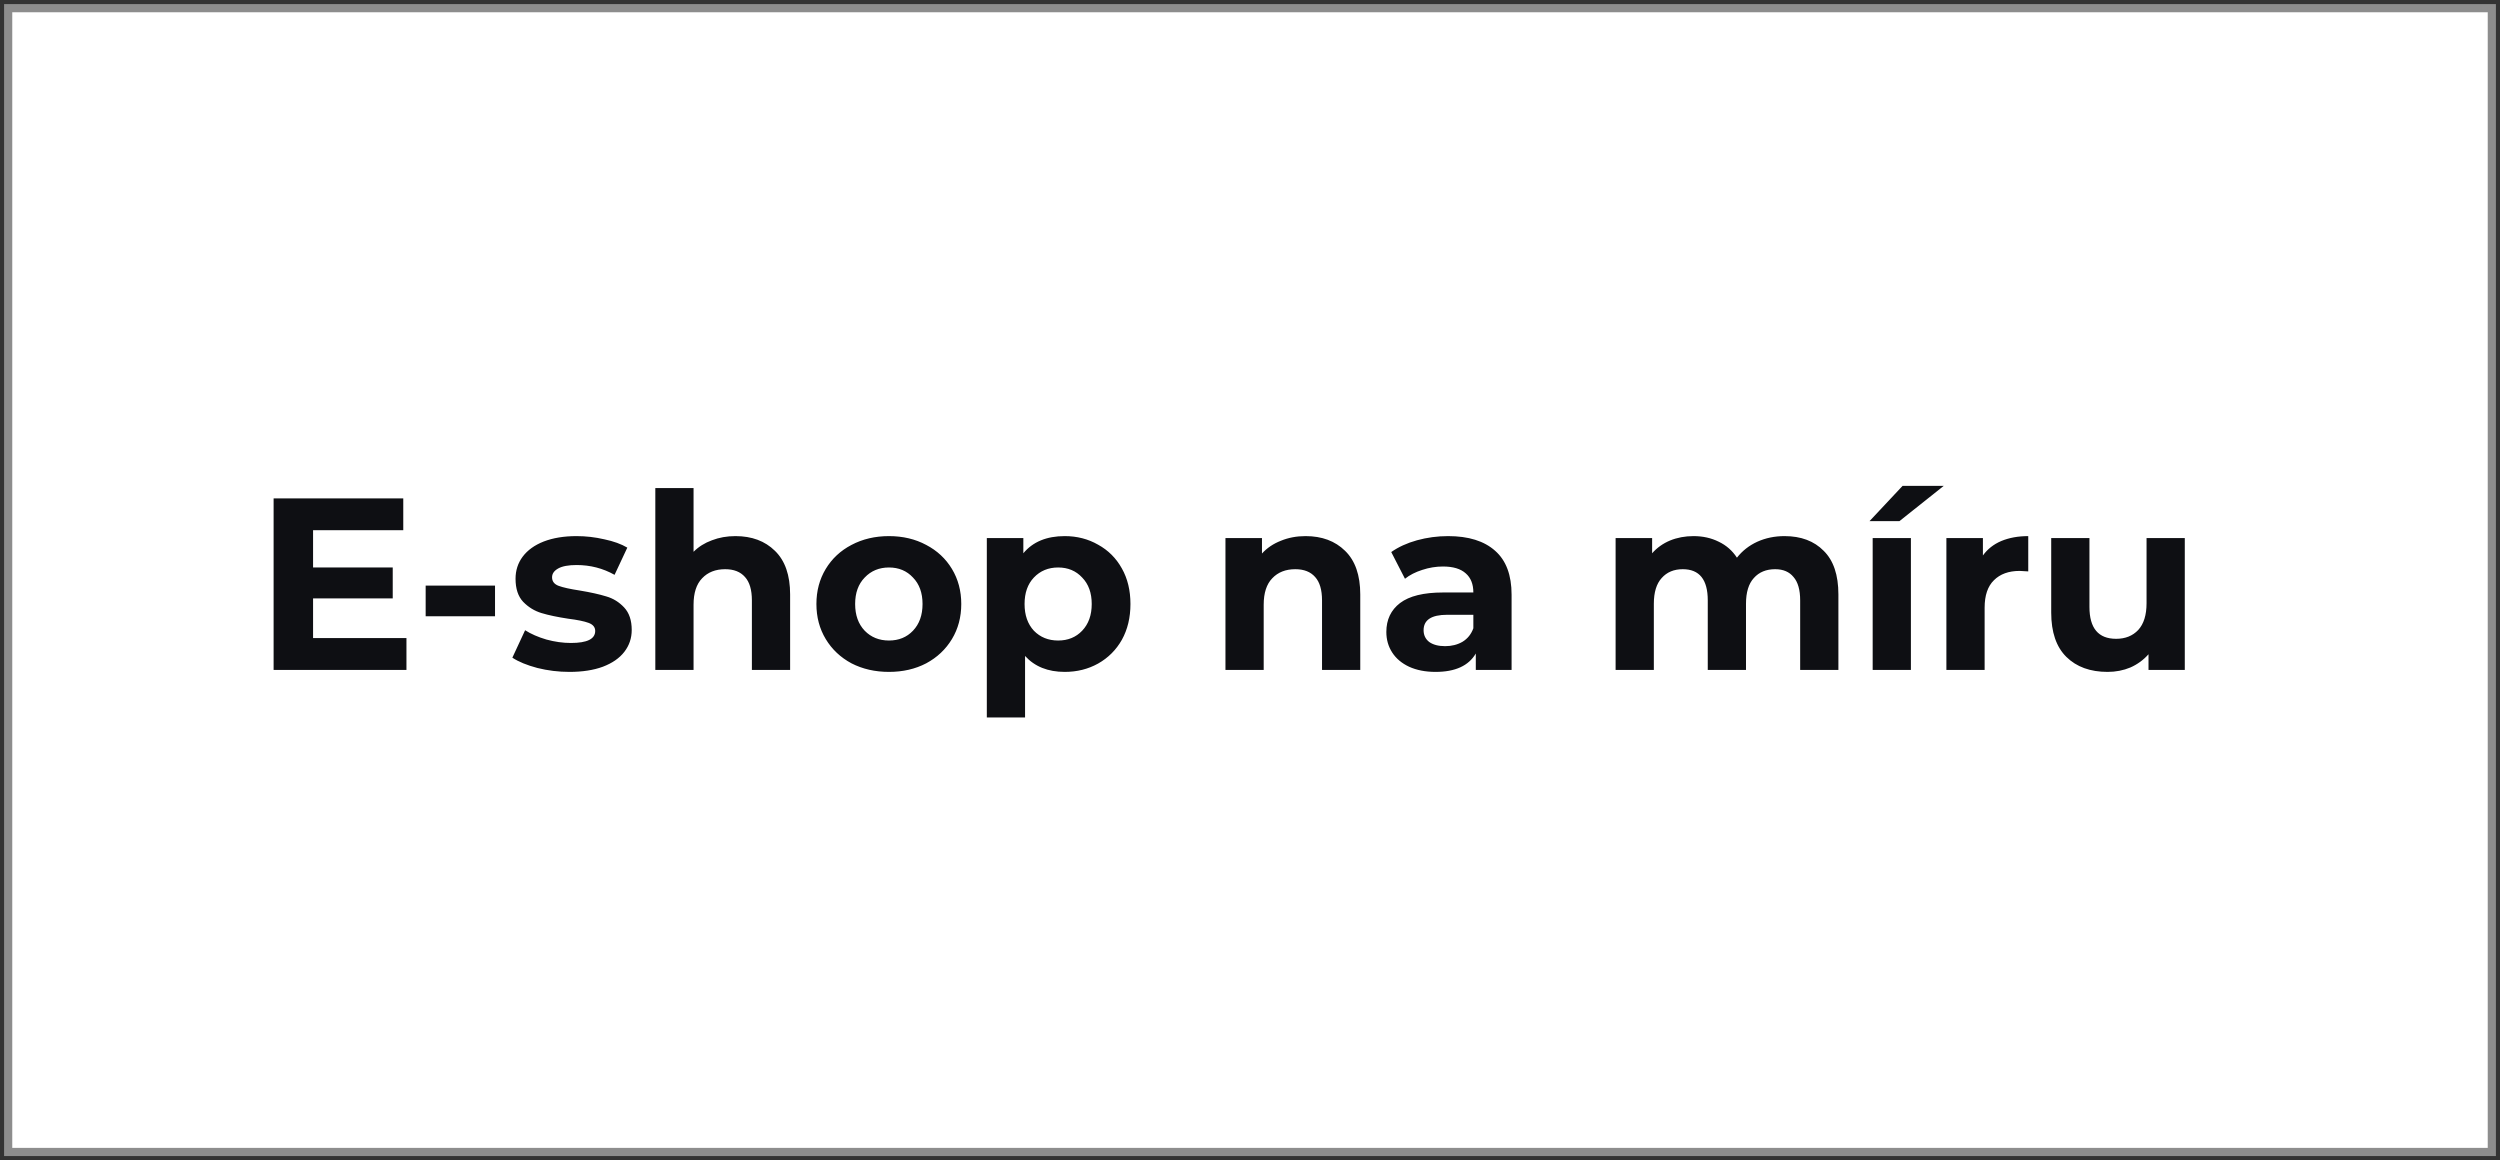 <svg width="306" height="142" viewBox="0 0 306 142" fill="none" xmlns="http://www.w3.org/2000/svg">
<rect x="0" y="0" width="306" height="142" fill="#333333" stroke="none"/>
<path d="M305 1H1V141H305V1Z" fill="white" stroke="#8D8D8D" stroke-miterlimit="2"/>
<path d="M49.75 78.1V82H33.49V61H49.36V64.9H38.32V69.46H48.07V73.24H38.32V78.1H49.75ZM52.101 71.68H60.591V75.43H52.101V71.68ZM69.703 82.24C68.363 82.24 67.053 82.08 65.773 81.76C64.493 81.42 63.473 81 62.713 80.5L64.273 77.14C64.993 77.6 65.863 77.98 66.883 78.28C67.903 78.56 68.903 78.7 69.883 78.7C71.863 78.7 72.853 78.21 72.853 77.23C72.853 76.77 72.583 76.44 72.043 76.24C71.503 76.04 70.673 75.87 69.553 75.73C68.233 75.53 67.143 75.3 66.283 75.04C65.423 74.78 64.673 74.32 64.033 73.66C63.413 73 63.103 72.06 63.103 70.84C63.103 69.82 63.393 68.92 63.973 68.14C64.573 67.34 65.433 66.72 66.553 66.28C67.693 65.84 69.033 65.62 70.573 65.62C71.713 65.62 72.843 65.75 73.963 66.01C75.103 66.25 76.043 66.59 76.783 67.03L75.223 70.36C73.803 69.56 72.253 69.16 70.573 69.16C69.573 69.16 68.823 69.3 68.323 69.58C67.823 69.86 67.573 70.22 67.573 70.66C67.573 71.16 67.843 71.51 68.383 71.71C68.923 71.91 69.783 72.1 70.963 72.28C72.283 72.5 73.363 72.74 74.203 73C75.043 73.24 75.773 73.69 76.393 74.35C77.013 75.01 77.323 75.93 77.323 77.11C77.323 78.11 77.023 79 76.423 79.78C75.823 80.56 74.943 81.17 73.783 81.61C72.643 82.03 71.283 82.24 69.703 82.24ZM90.021 65.62C92.021 65.62 93.631 66.22 94.851 67.42C96.091 68.62 96.711 70.4 96.711 72.76V82H92.031V73.48C92.031 72.2 91.751 71.25 91.191 70.63C90.631 69.99 89.821 69.67 88.761 69.67C87.581 69.67 86.641 70.04 85.941 70.78C85.241 71.5 84.891 72.58 84.891 74.02V82H80.211V59.74H84.891V67.54C85.511 66.92 86.261 66.45 87.141 66.13C88.021 65.79 88.981 65.62 90.021 65.62ZM108.809 82.24C107.109 82.24 105.579 81.89 104.219 81.19C102.879 80.47 101.829 79.48 101.069 78.22C100.309 76.96 99.929 75.53 99.929 73.93C99.929 72.33 100.309 70.9 101.069 69.64C101.829 68.38 102.879 67.4 104.219 66.7C105.579 65.98 107.109 65.62 108.809 65.62C110.509 65.62 112.029 65.98 113.369 66.7C114.709 67.4 115.759 68.38 116.519 69.64C117.279 70.9 117.659 72.33 117.659 73.93C117.659 75.53 117.279 76.96 116.519 78.22C115.759 79.48 114.709 80.47 113.369 81.19C112.029 81.89 110.509 82.24 108.809 82.24ZM108.809 78.4C110.009 78.4 110.989 78 111.749 77.2C112.529 76.38 112.919 75.29 112.919 73.93C112.919 72.57 112.529 71.49 111.749 70.69C110.989 69.87 110.009 69.46 108.809 69.46C107.609 69.46 106.619 69.87 105.839 70.69C105.059 71.49 104.669 72.57 104.669 73.93C104.669 75.29 105.059 76.38 105.839 77.2C106.619 78 107.609 78.4 108.809 78.4ZM130.327 65.62C131.827 65.62 133.187 65.97 134.407 66.67C135.647 67.35 136.617 68.32 137.317 69.58C138.017 70.82 138.367 72.27 138.367 73.93C138.367 75.59 138.017 77.05 137.317 78.31C136.617 79.55 135.647 80.52 134.407 81.22C133.187 81.9 131.827 82.24 130.327 82.24C128.267 82.24 126.647 81.59 125.467 80.29V87.82H120.787V65.86H125.257V67.72C126.417 66.32 128.107 65.62 130.327 65.62ZM129.517 78.4C130.717 78.4 131.697 78 132.457 77.2C133.237 76.38 133.627 75.29 133.627 73.93C133.627 72.57 133.237 71.49 132.457 70.69C131.697 69.87 130.717 69.46 129.517 69.46C128.317 69.46 127.327 69.87 126.547 70.69C125.787 71.49 125.407 72.57 125.407 73.93C125.407 75.29 125.787 76.38 126.547 77.2C127.327 78 128.317 78.4 129.517 78.4ZM159.806 65.62C161.806 65.62 163.416 66.22 164.636 67.42C165.876 68.62 166.496 70.4 166.496 72.76V82H161.816V73.48C161.816 72.2 161.536 71.25 160.976 70.63C160.416 69.99 159.606 69.67 158.546 69.67C157.366 69.67 156.426 70.04 155.726 70.78C155.026 71.5 154.676 72.58 154.676 74.02V82H149.996V65.86H154.466V67.75C155.086 67.07 155.856 66.55 156.776 66.19C157.696 65.81 158.706 65.62 159.806 65.62ZM177.248 65.62C179.748 65.62 181.668 66.22 183.008 67.42C184.348 68.6 185.018 70.39 185.018 72.79V82H180.638V79.99C179.758 81.49 178.118 82.24 175.718 82.24C174.478 82.24 173.398 82.03 172.478 81.61C171.578 81.19 170.888 80.61 170.408 79.87C169.928 79.13 169.688 78.29 169.688 77.35C169.688 75.85 170.248 74.67 171.368 73.81C172.508 72.95 174.258 72.52 176.618 72.52H180.338C180.338 71.5 180.028 70.72 179.408 70.18C178.788 69.62 177.858 69.34 176.618 69.34C175.758 69.34 174.908 69.48 174.068 69.76C173.248 70.02 172.548 70.38 171.968 70.84L170.288 67.57C171.168 66.95 172.218 66.47 173.438 66.13C174.678 65.79 175.948 65.62 177.248 65.62ZM176.888 79.09C177.688 79.09 178.398 78.91 179.018 78.55C179.638 78.17 180.078 77.62 180.338 76.9V75.25H177.128C175.208 75.25 174.248 75.88 174.248 77.14C174.248 77.74 174.478 78.22 174.938 78.58C175.418 78.92 176.068 79.09 176.888 79.09ZM218.42 65.62C220.44 65.62 222.04 66.22 223.22 67.42C224.42 68.6 225.02 70.38 225.02 72.76V82H220.34V73.48C220.34 72.2 220.07 71.25 219.53 70.63C219.01 69.99 218.26 69.67 217.28 69.67C216.18 69.67 215.31 70.03 214.67 70.75C214.03 71.45 213.71 72.5 213.71 73.9V82H209.03V73.48C209.03 70.94 208.01 69.67 205.97 69.67C204.89 69.67 204.03 70.03 203.39 70.75C202.75 71.45 202.43 72.5 202.43 73.9V82H197.75V65.86H202.22V67.72C202.82 67.04 203.55 66.52 204.41 66.16C205.29 65.8 206.25 65.62 207.29 65.62C208.43 65.62 209.46 65.85 210.38 66.31C211.3 66.75 212.04 67.4 212.6 68.26C213.26 67.42 214.09 66.77 215.09 66.31C216.11 65.85 217.22 65.62 218.42 65.62ZM229.215 65.86H233.895V82H229.215V65.86ZM232.875 59.47H237.915L232.485 63.79H228.825L232.875 59.47ZM242.708 67.99C243.268 67.21 244.018 66.62 244.958 66.22C245.918 65.82 247.018 65.62 248.258 65.62V69.94C247.738 69.9 247.388 69.88 247.208 69.88C245.868 69.88 244.818 70.26 244.058 71.02C243.298 71.76 242.918 72.88 242.918 74.38V82H238.238V65.86H242.708V67.99ZM267.418 65.86V82H262.978V80.08C262.358 80.78 261.618 81.32 260.758 81.7C259.898 82.06 258.968 82.24 257.968 82.24C255.848 82.24 254.168 81.63 252.928 80.41C251.688 79.19 251.068 77.38 251.068 74.98V65.86H255.748V74.29C255.748 76.89 256.838 78.19 259.018 78.19C260.138 78.19 261.038 77.83 261.718 77.11C262.398 76.37 262.738 75.28 262.738 73.84V65.86H267.418Z" fill="#0E0F13"/>
</svg>
